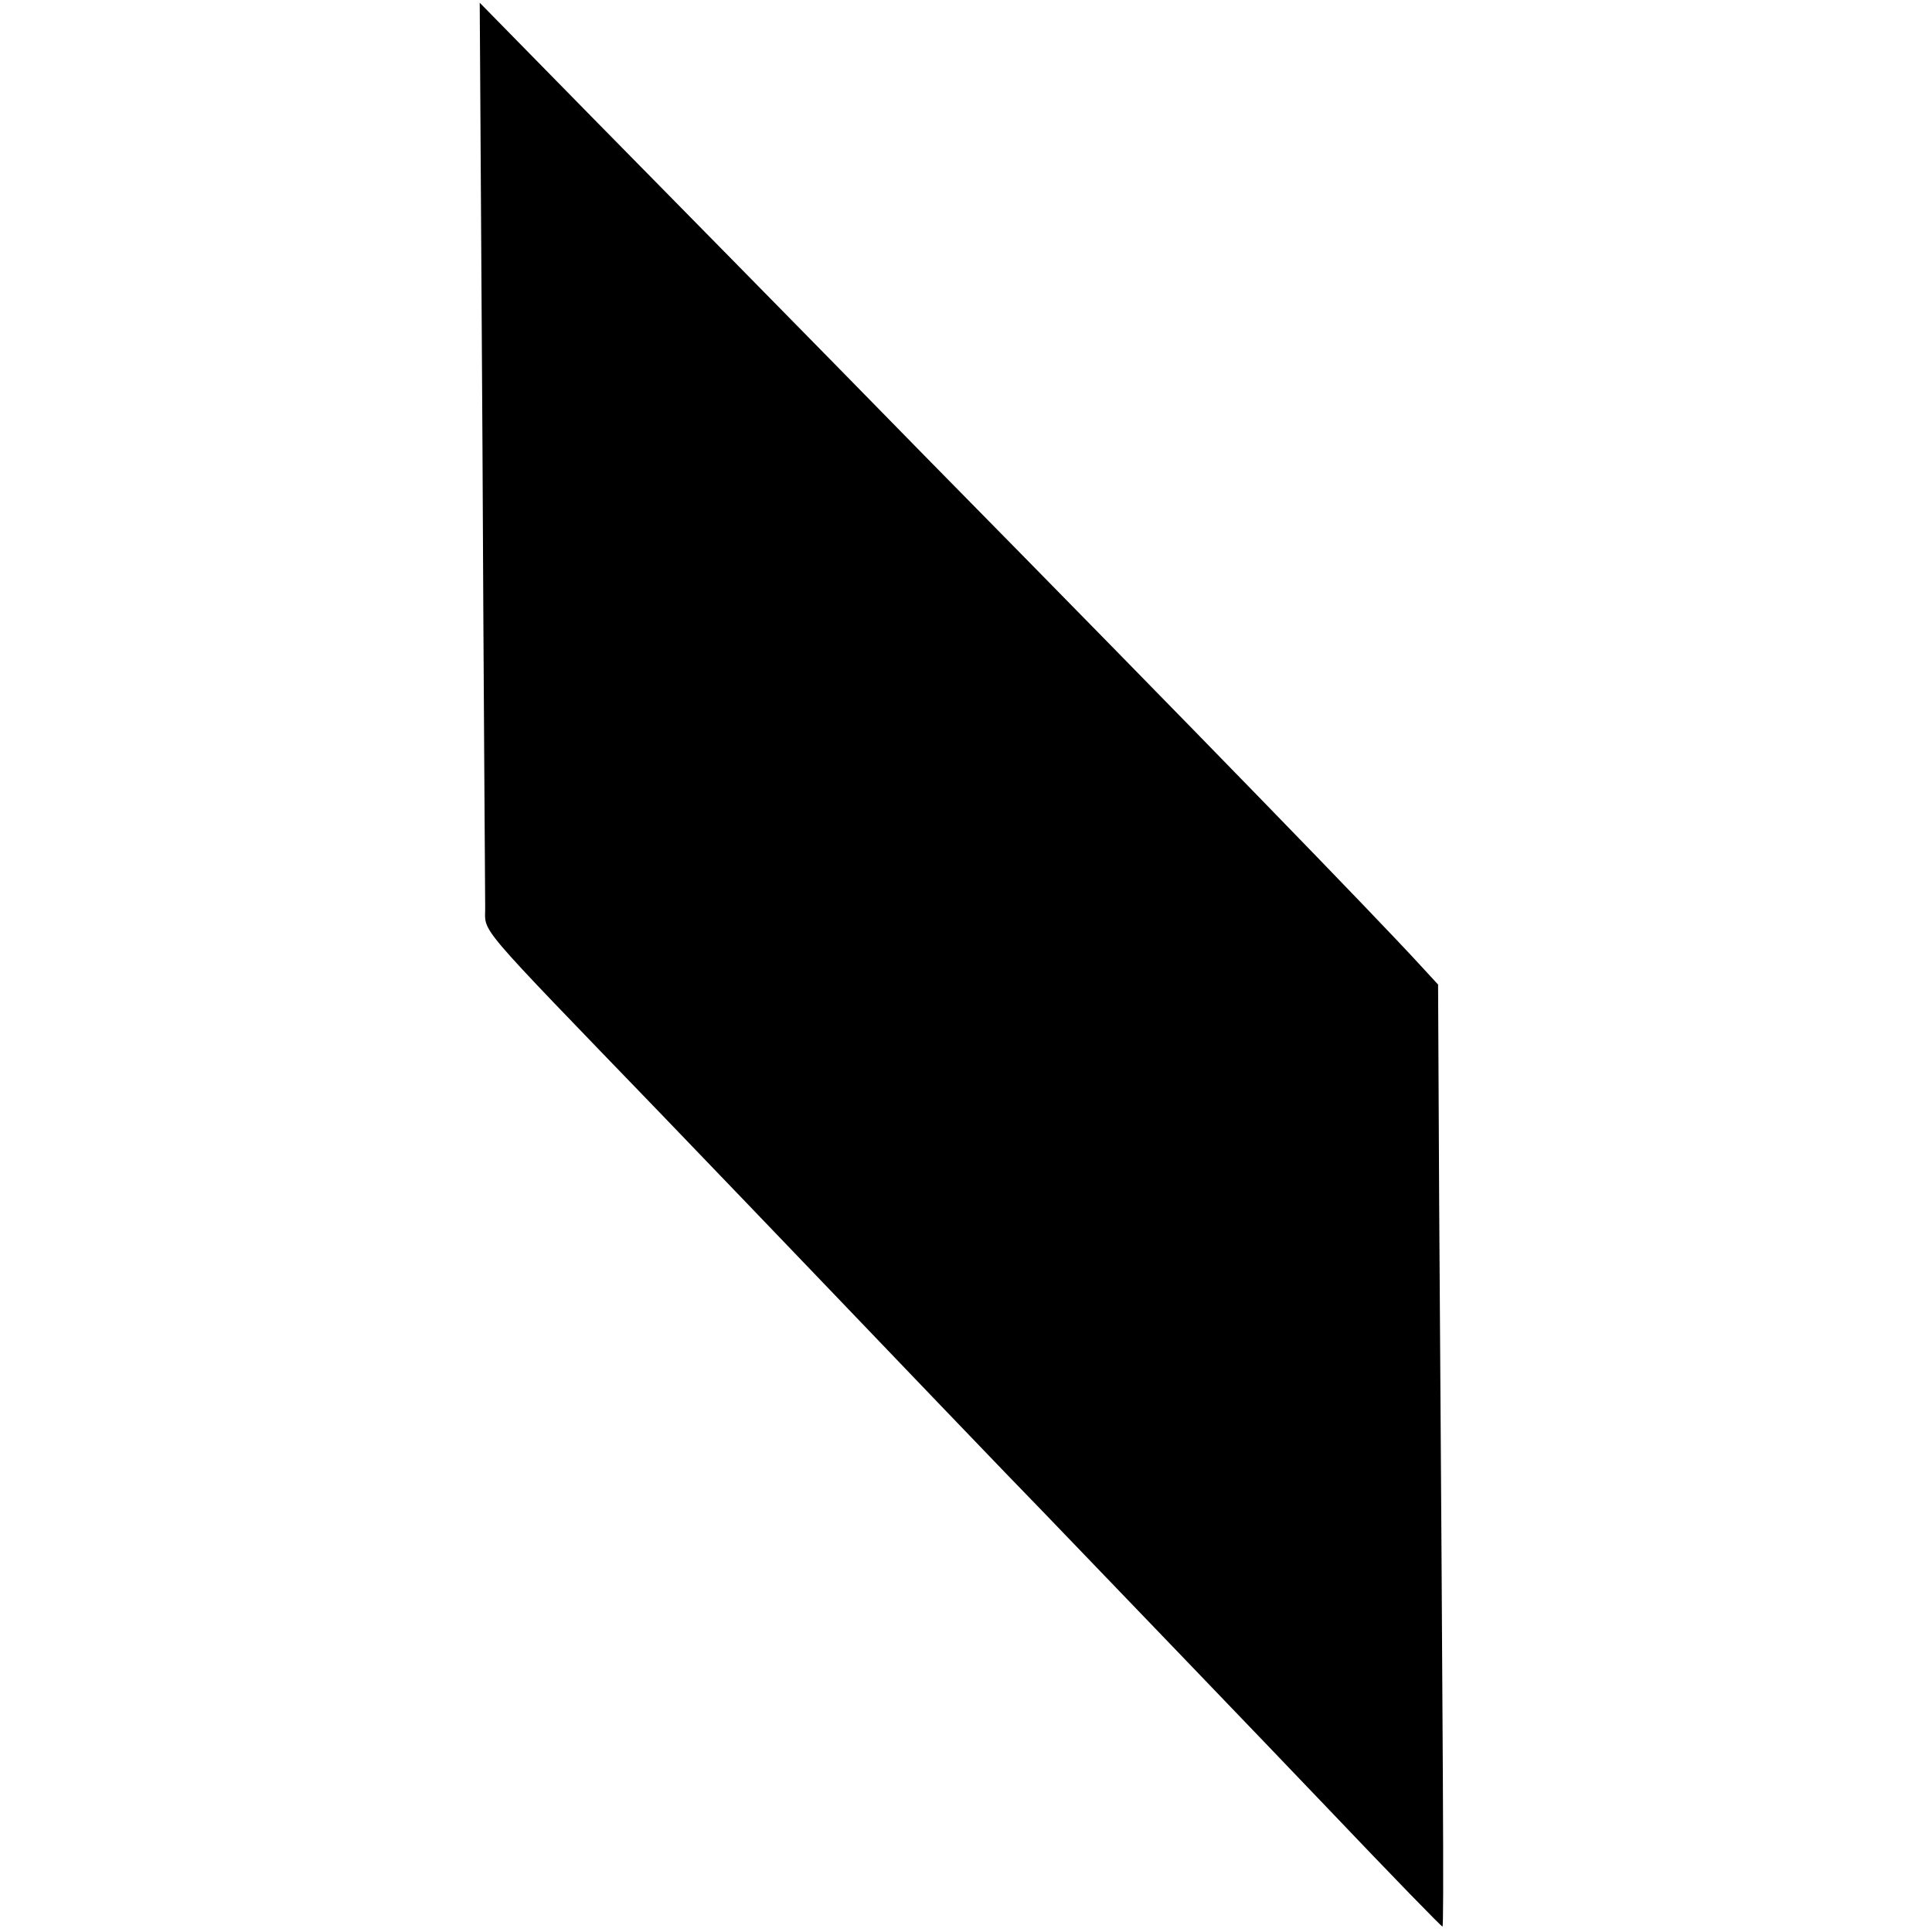 <?xml version="1.0" standalone="no"?>
<!DOCTYPE svg PUBLIC "-//W3C//DTD SVG 20010904//EN"
 "http://www.w3.org/TR/2001/REC-SVG-20010904/DTD/svg10.dtd">
<svg version="1.0" xmlns="http://www.w3.org/2000/svg"
 width="354pt" height="354pt" viewBox="0 0 354 354"
 preserveAspectRatio="xMidYMid meet">
<g transform="translate(0,354) scale(0.1,-0.1)"
fill="#000000" stroke="none">
<path d="M884 2730 c2 -443 5 -826 5 -851 1 -51 -28 -17 326 -384 106 -110
214 -223 241 -251 157 -164 407 -425 459 -478 79 -82 426 -443 505 -526 139
-146 221 -230 223 -230 3 0 1 289 -6 1325 l-2 401 -35 38 c-78 85 -393 410
-904 929 -220 225 -495 504 -609 620 l-208 212 5 -805z"/>
</g>
</svg>

